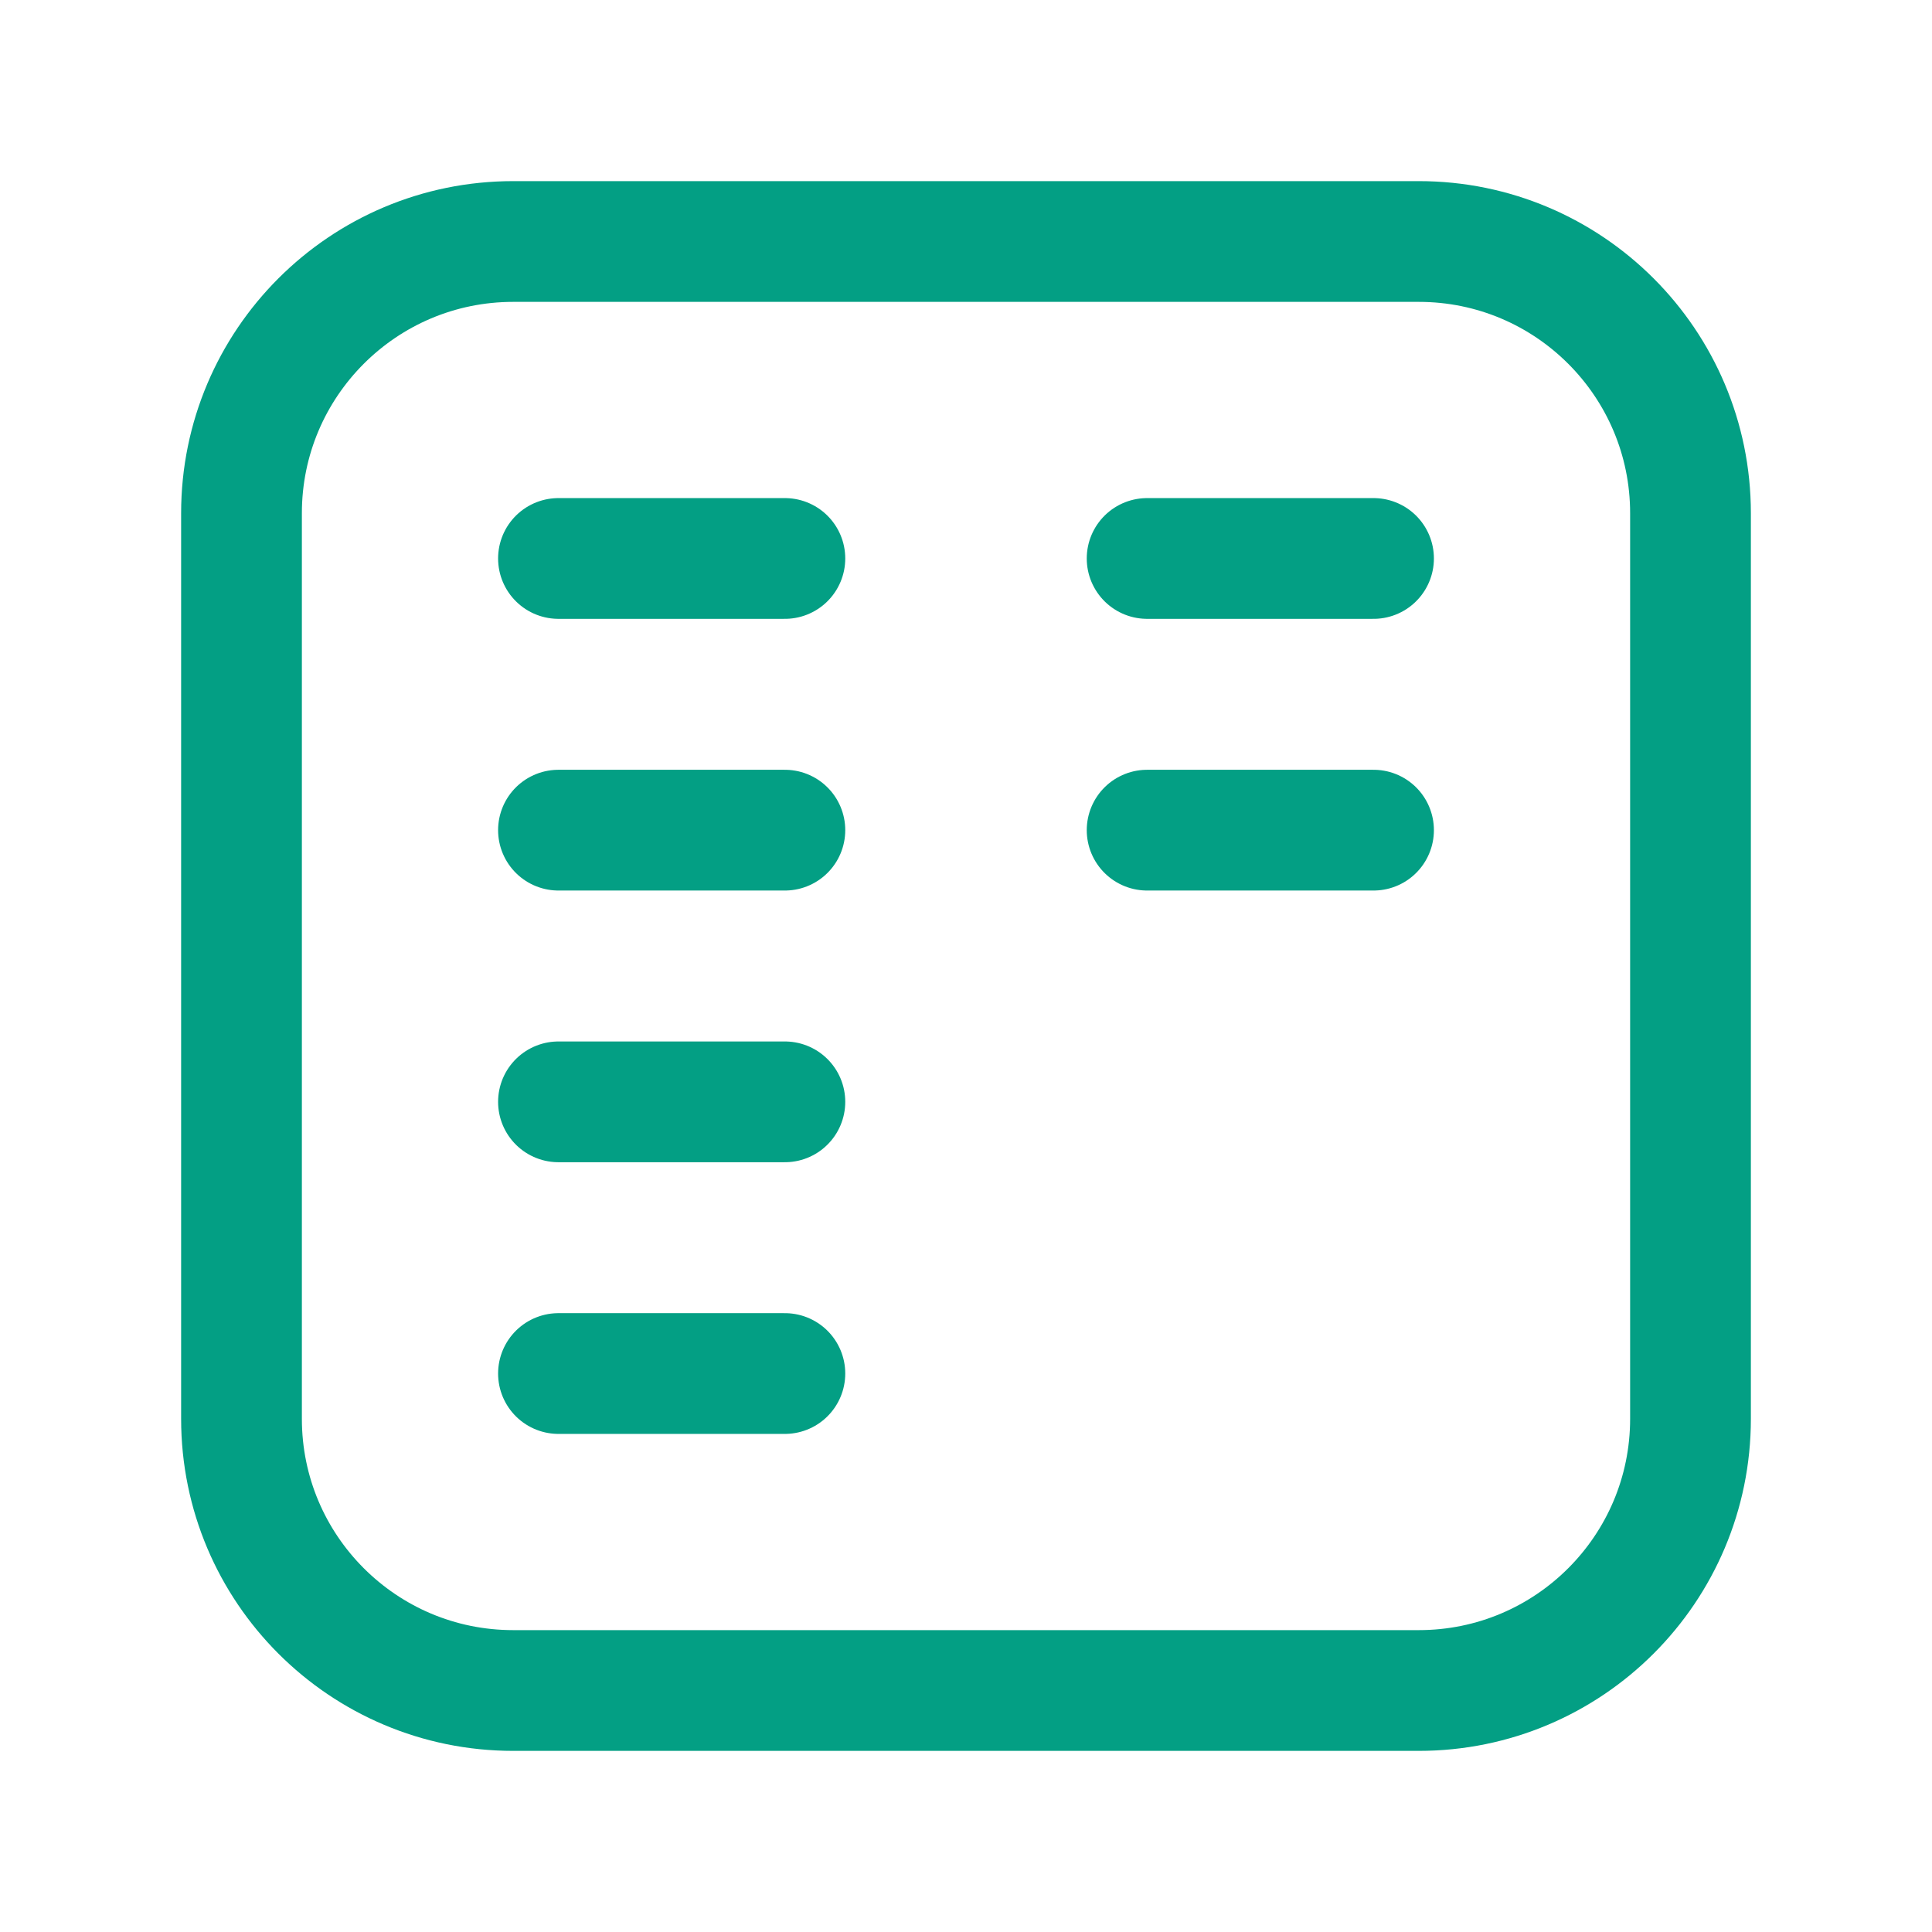 <svg width="32" height="32" viewBox="0 0 32 32" fill="none" xmlns="http://www.w3.org/2000/svg">
<path d="M13 9.25L9.25 9.25M13 13.75L9.25 13.75M22.75 9.25H19M22.75 13.75L19 13.75M13 18.25H9.25M13 22.75H9.25M4 8.5L4 23.5C4 25.985 6.015 28 8.5 28C10.985 28 21.015 28 23.5 28C25.985 28 28 25.985 28 23.5V8.5C28 6.015 25.985 4 23.5 4L8.5 4C6.015 4 4 6.015 4 8.5Z" stroke="#039F84" stroke-width="2" stroke-linecap="round" stroke-linejoin="round"/>
</svg>
